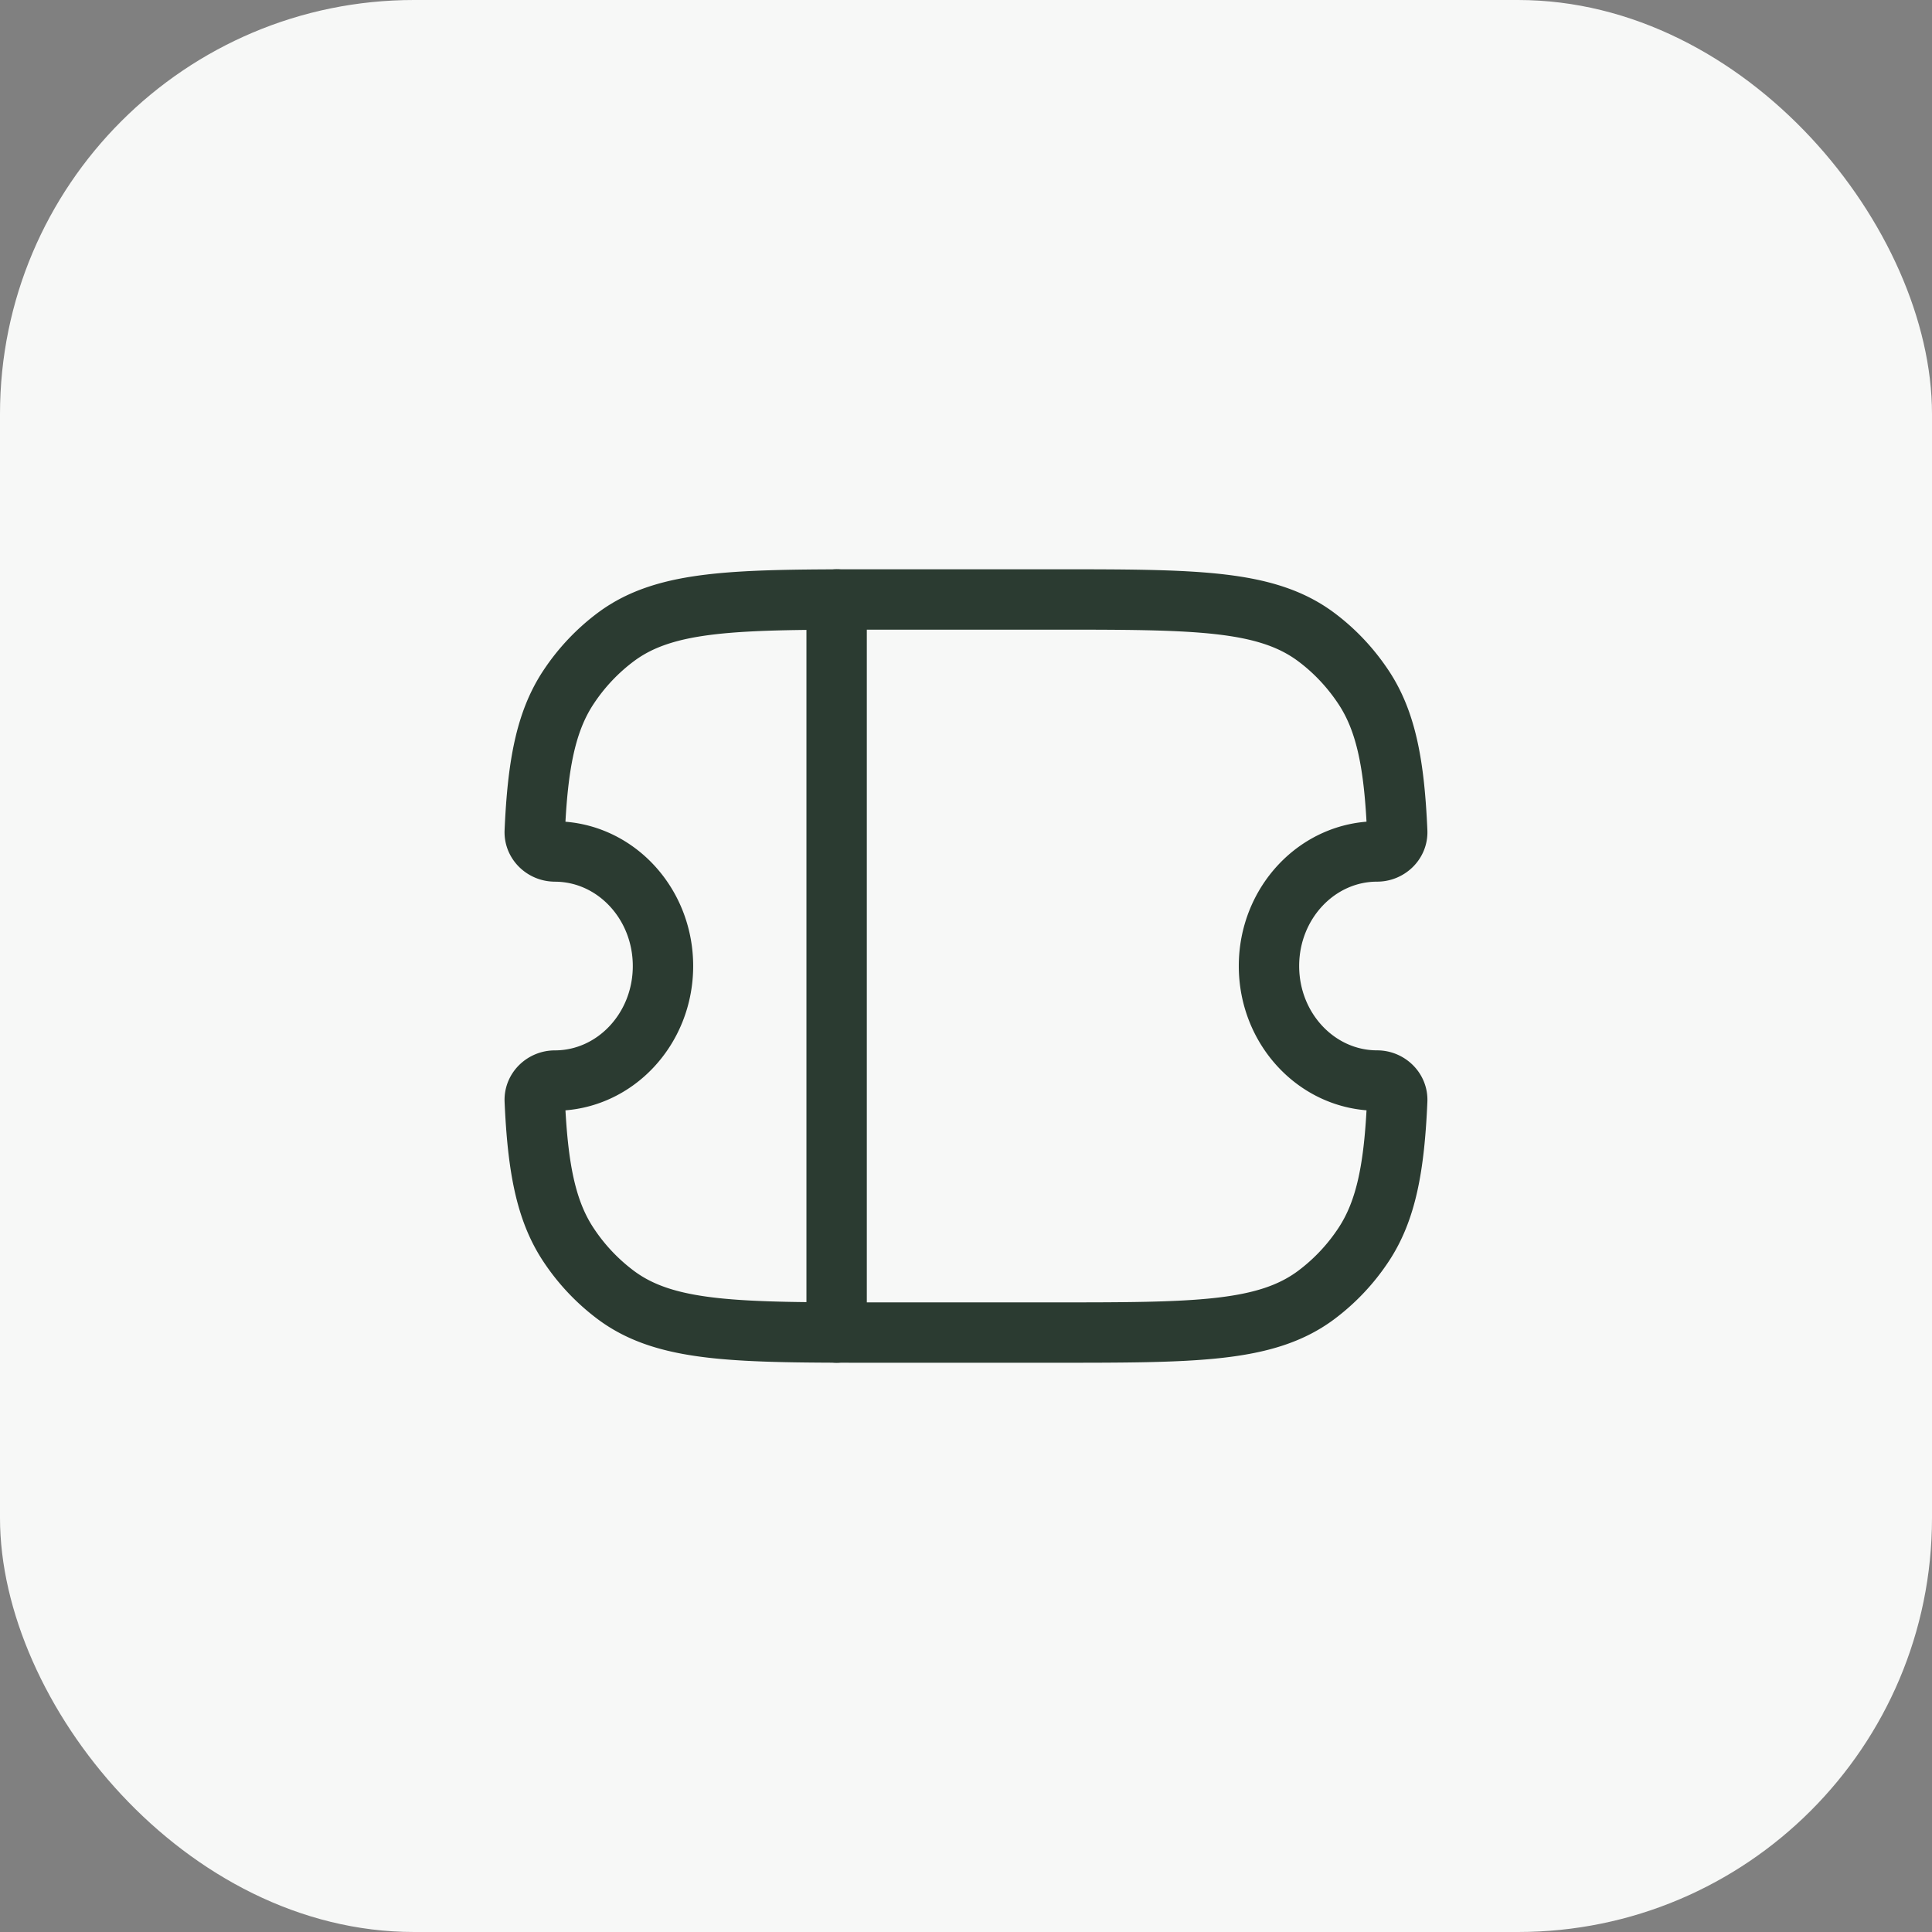 <svg xmlns="http://www.w3.org/2000/svg" width="56" height="56" fill="none"><rect width="100%" height="100%" fill="#808080" stroke="none"/><rect width="56" height="56" fill="#F7F8F7" rx="12"/><path stroke="#2B3B31" stroke-linejoin="round" stroke-width="1.75" d="M16.08 24.68c-.31 0-.594-.252-.58-.58.084-1.928.319-3.183.975-4.176a5.825 5.825 0 0 1 1.386-1.468c1.459-1.08 3.516-1.08 7.63-1.08h5.018c4.114 0 6.171 0 7.63 1.08.539.4 1.008.897 1.386 1.468.657.993.89 2.247.974 4.175.015.33-.27.581-.58.581-1.732 0-3.137 1.487-3.137 3.32 0 1.834 1.405 3.32 3.137 3.32.31 0 .595.253.58.582-.083 1.928-.318 3.182-.974 4.175a5.824 5.824 0 0 1-1.386 1.468c-1.459 1.08-3.516 1.08-7.63 1.08h-5.018c-4.114 0-6.171 0-7.63-1.08a5.826 5.826 0 0 1-1.386-1.468c-.657-.993-.89-2.248-.975-4.175-.014-.33.27-.581.58-.581 1.733 0 3.137-1.487 3.137-3.32 0-1.834-1.404-3.32-3.137-3.32Z"/><path stroke="#2B3B31" stroke-linecap="round" stroke-linejoin="round" stroke-width="1.75" d="M24.25 17.375v21.25"/></svg>
